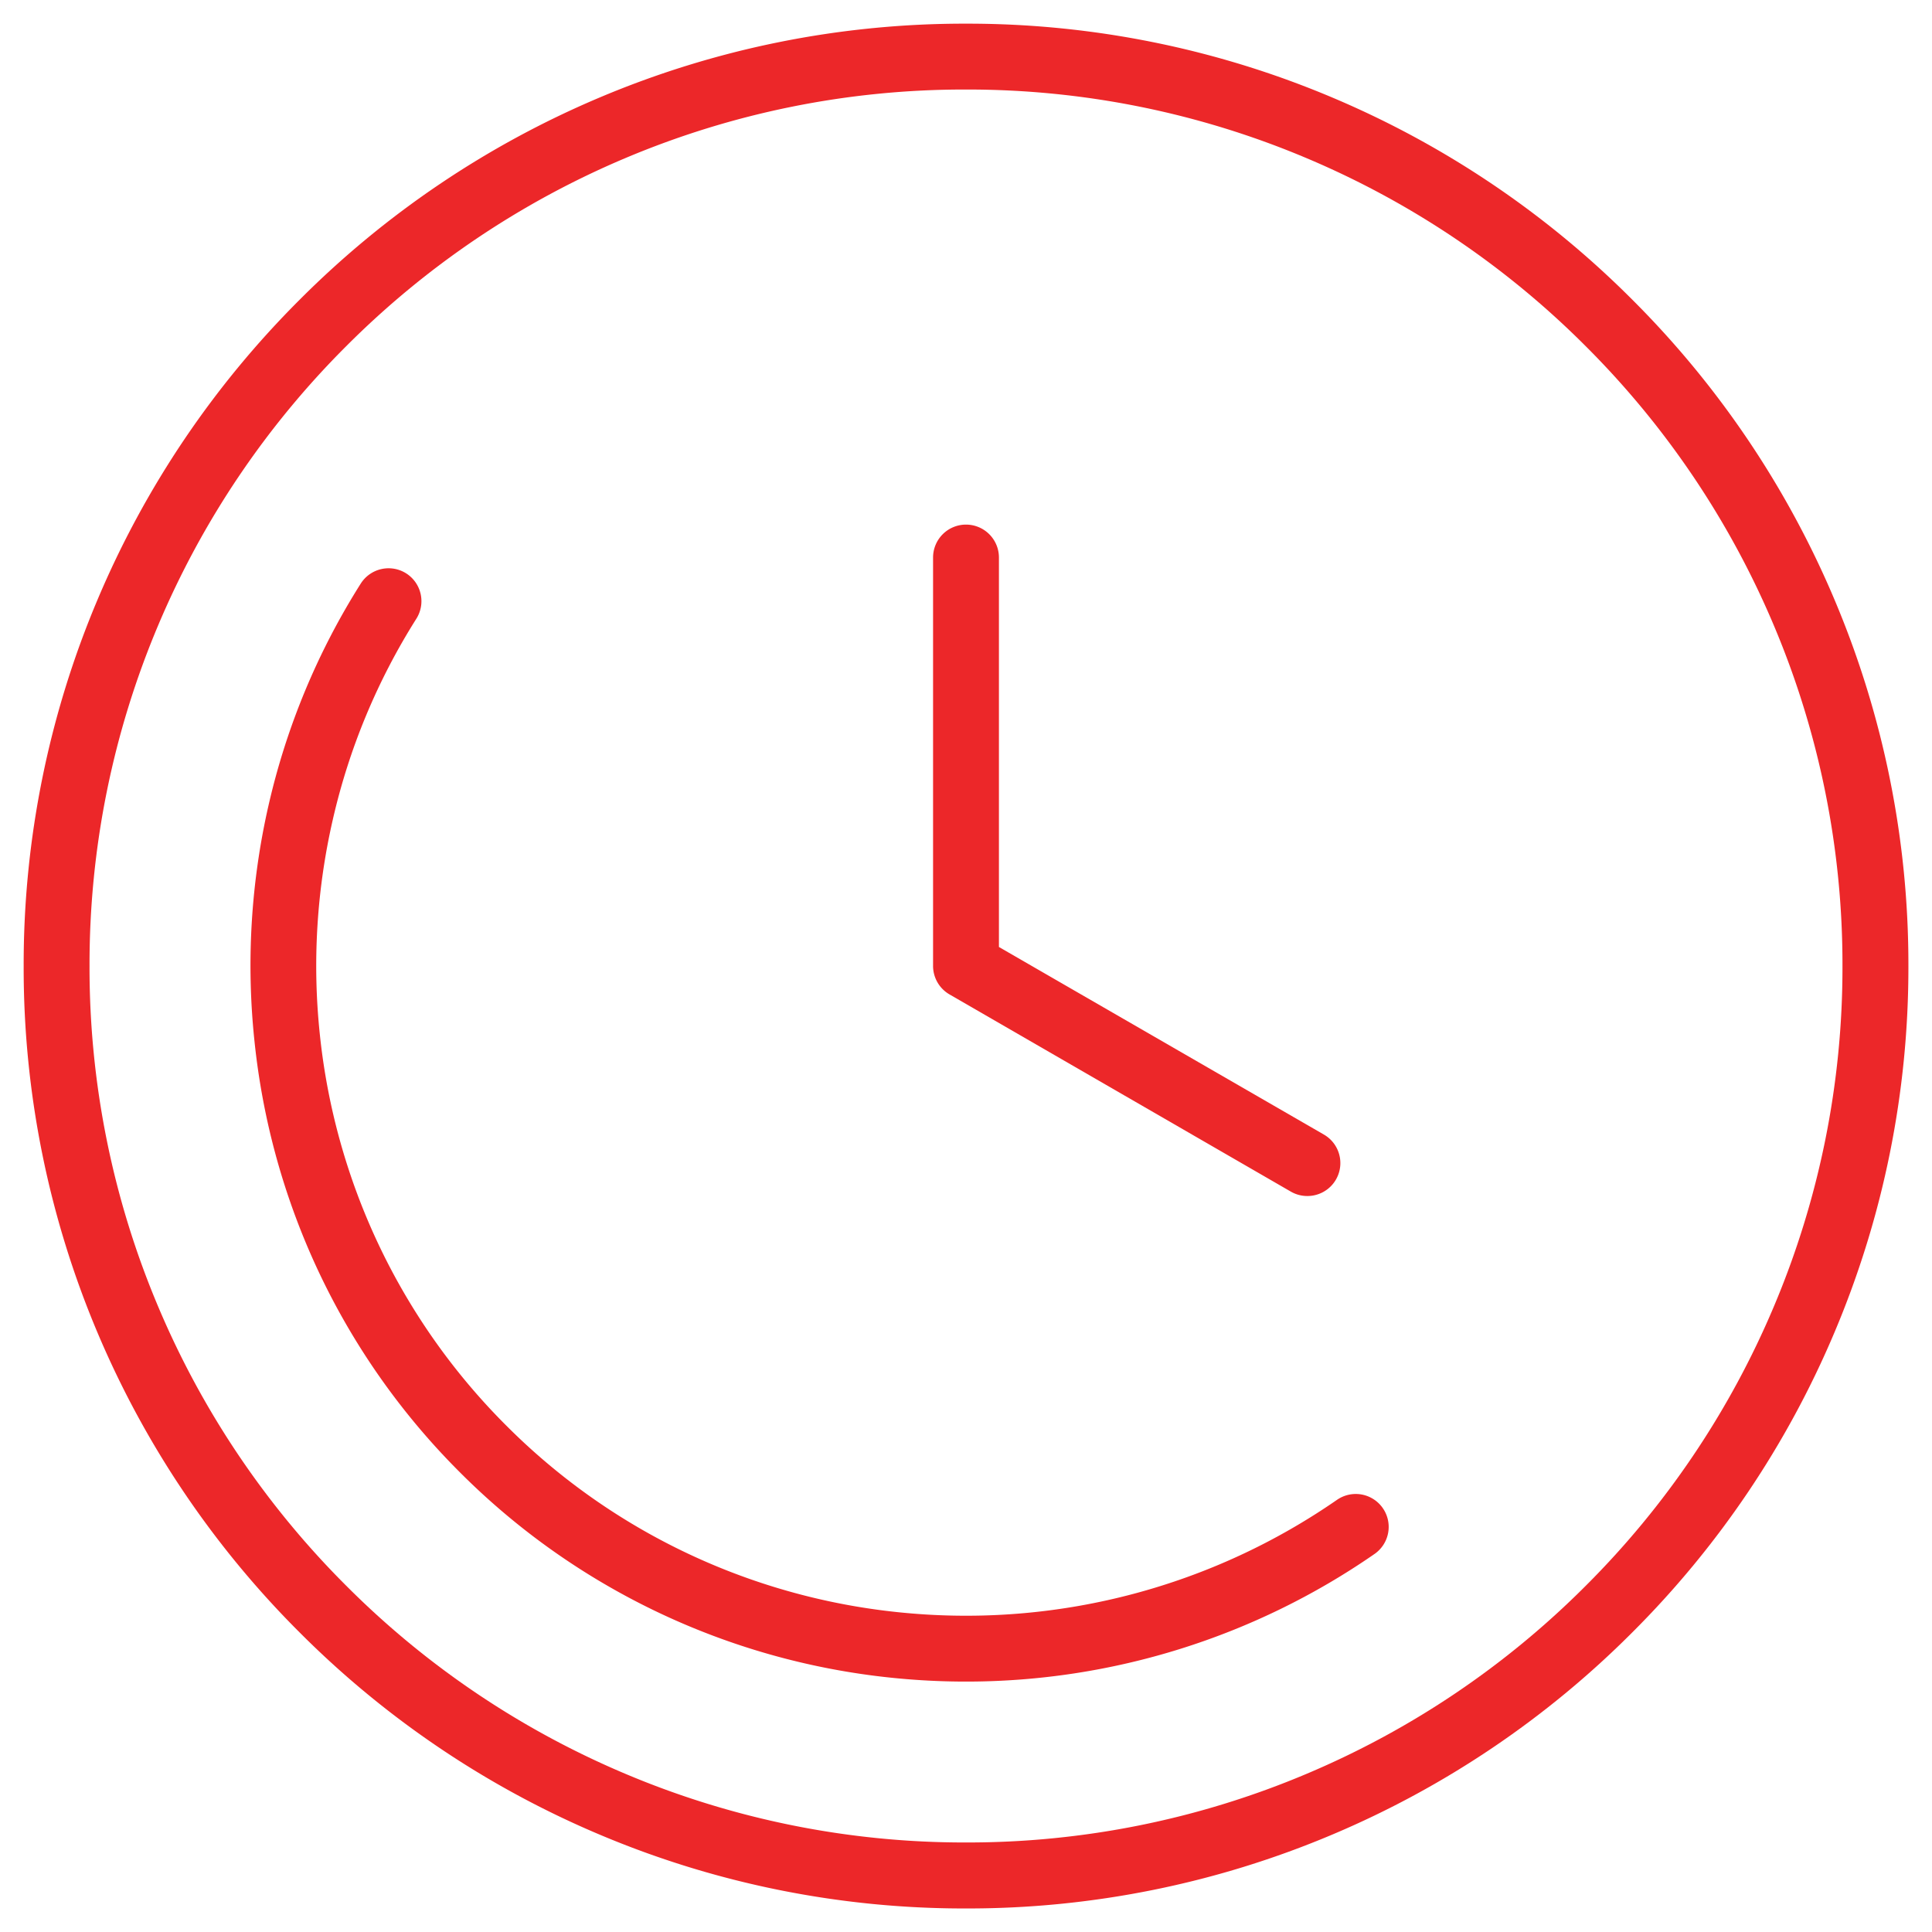 <?xml version="1.0" encoding="UTF-8"?>
<svg xmlns="http://www.w3.org/2000/svg" xmlns:xlink="http://www.w3.org/1999/xlink" width="88" height="88" viewBox="0 0 88 88">
  <defs>
    <clipPath id="a">
      <path d="M0-682.665H88v88H0Z" transform="translate(0 682.665)" fill="rgba(0,0,0,0)"></path>
    </clipPath>
  </defs>
  <g transform="translate(0 682.665)">
    <g transform="translate(0 -682.665)">
      <g clip-path="url(#a)">
        <g transform="translate(2.578 2.578)">
          <path d="M41.422-322.833a42.654,42.654,0,0,1,16.708,3.374,42.776,42.776,0,0,1,13.643,9.2,42.776,42.776,0,0,1,9.2,13.643,42.655,42.655,0,0,1,3.374,16.708A42.655,42.655,0,0,1,80.97-263.2a42.776,42.776,0,0,1-9.2,13.643,42.777,42.777,0,0,1-13.643,9.2,42.654,42.654,0,0,1-16.708,3.374,42.654,42.654,0,0,1-16.708-3.374,42.777,42.777,0,0,1-13.643-9.2,42.776,42.776,0,0,1-9.2-13.643A42.655,42.655,0,0,1-1.5-279.911a42.654,42.654,0,0,1,3.374-16.708,42.776,42.776,0,0,1,9.2-13.643,42.776,42.776,0,0,1,13.643-9.2A42.654,42.654,0,0,1,41.422-322.833Zm0,82.844a39.671,39.671,0,0,0,15.539-3.137,39.791,39.791,0,0,0,12.69-8.556,39.791,39.791,0,0,0,8.556-12.69,39.671,39.671,0,0,0,3.137-15.539,39.671,39.671,0,0,0-3.137-15.539,39.791,39.791,0,0,0-8.556-12.69,39.79,39.79,0,0,0-12.69-8.556,39.671,39.671,0,0,0-15.539-3.137A39.671,39.671,0,0,0,25.883-316.7a39.79,39.79,0,0,0-12.69,8.556,39.791,39.791,0,0,0-8.556,12.69A39.671,39.671,0,0,0,1.5-279.911a39.671,39.671,0,0,0,3.137,15.539,39.79,39.79,0,0,0,8.556,12.69,39.791,39.791,0,0,0,12.69,8.556A39.671,39.671,0,0,0,41.422-239.989Z" transform="translate(0 321.333)" fill="#ec2729"></path>
        </g>
        <g transform="translate(12.905 27.383)">
          <path d="M-6.081,49.211q-1.361,0-2.725-.114a32.54,32.54,0,0,1-10.818-2.82,32.411,32.411,0,0,1-9.5-6.6,32.432,32.432,0,0,1-6.454-9.182,32.531,32.531,0,0,1-2.9-10.447A32.769,32.769,0,0,1-37.839,9.3a32.368,32.368,0,0,1,4.2-10.1,1.5,1.5,0,0,1,2.069-.467A1.5,1.5,0,0,1-31.106.8a29.376,29.376,0,0,0-3.809,9.166,29.776,29.776,0,0,0-.587,9.766,29.538,29.538,0,0,0,2.636,9.486,29.441,29.441,0,0,0,5.859,8.335,29.421,29.421,0,0,0,8.627,5.994,29.548,29.548,0,0,0,9.823,2.56,29.681,29.681,0,0,0,19.394-5.18,1.5,1.5,0,0,1,1.714,2.462A32.657,32.657,0,0,1-6.081,49.211Z" transform="translate(37.165)" fill="#ec2729"></path>
        </g>
        <g transform="translate(44 25.395)">
          <path d="M15.546,29.082a1.493,1.493,0,0,1-.749-.2L-.75,19.9a1.5,1.5,0,0,1-.75-1.3V0A1.5,1.5,0,0,1,0-1.5,1.5,1.5,0,0,1,1.5,0V17.739l14.8,8.543a1.5,1.5,0,0,1-.751,2.8Z" fill="#ec2729"></path>
        </g>
        <g transform="translate(59.547 17.071)">
          <path fill="#ec2729"></path>
        </g>
        <g transform="translate(70.929 28.453)">
          <path transform="translate(0)" fill="#ec2729"></path>
        </g>
        <g transform="translate(75.095 44)">
          <path transform="translate(0)" fill="#ec2729"></path>
        </g>
        <g transform="translate(70.929 59.547)">
          <path transform="translate(0)" fill="#ec2729"></path>
        </g>
        <g transform="translate(28.453 17.071)">
          <path fill="#ec2729"></path>
        </g>
        <g transform="translate(44 12.905)">
          <path fill="#ec2729"></path>
        </g>
      </g>
    </g>
  </g>
</svg>

